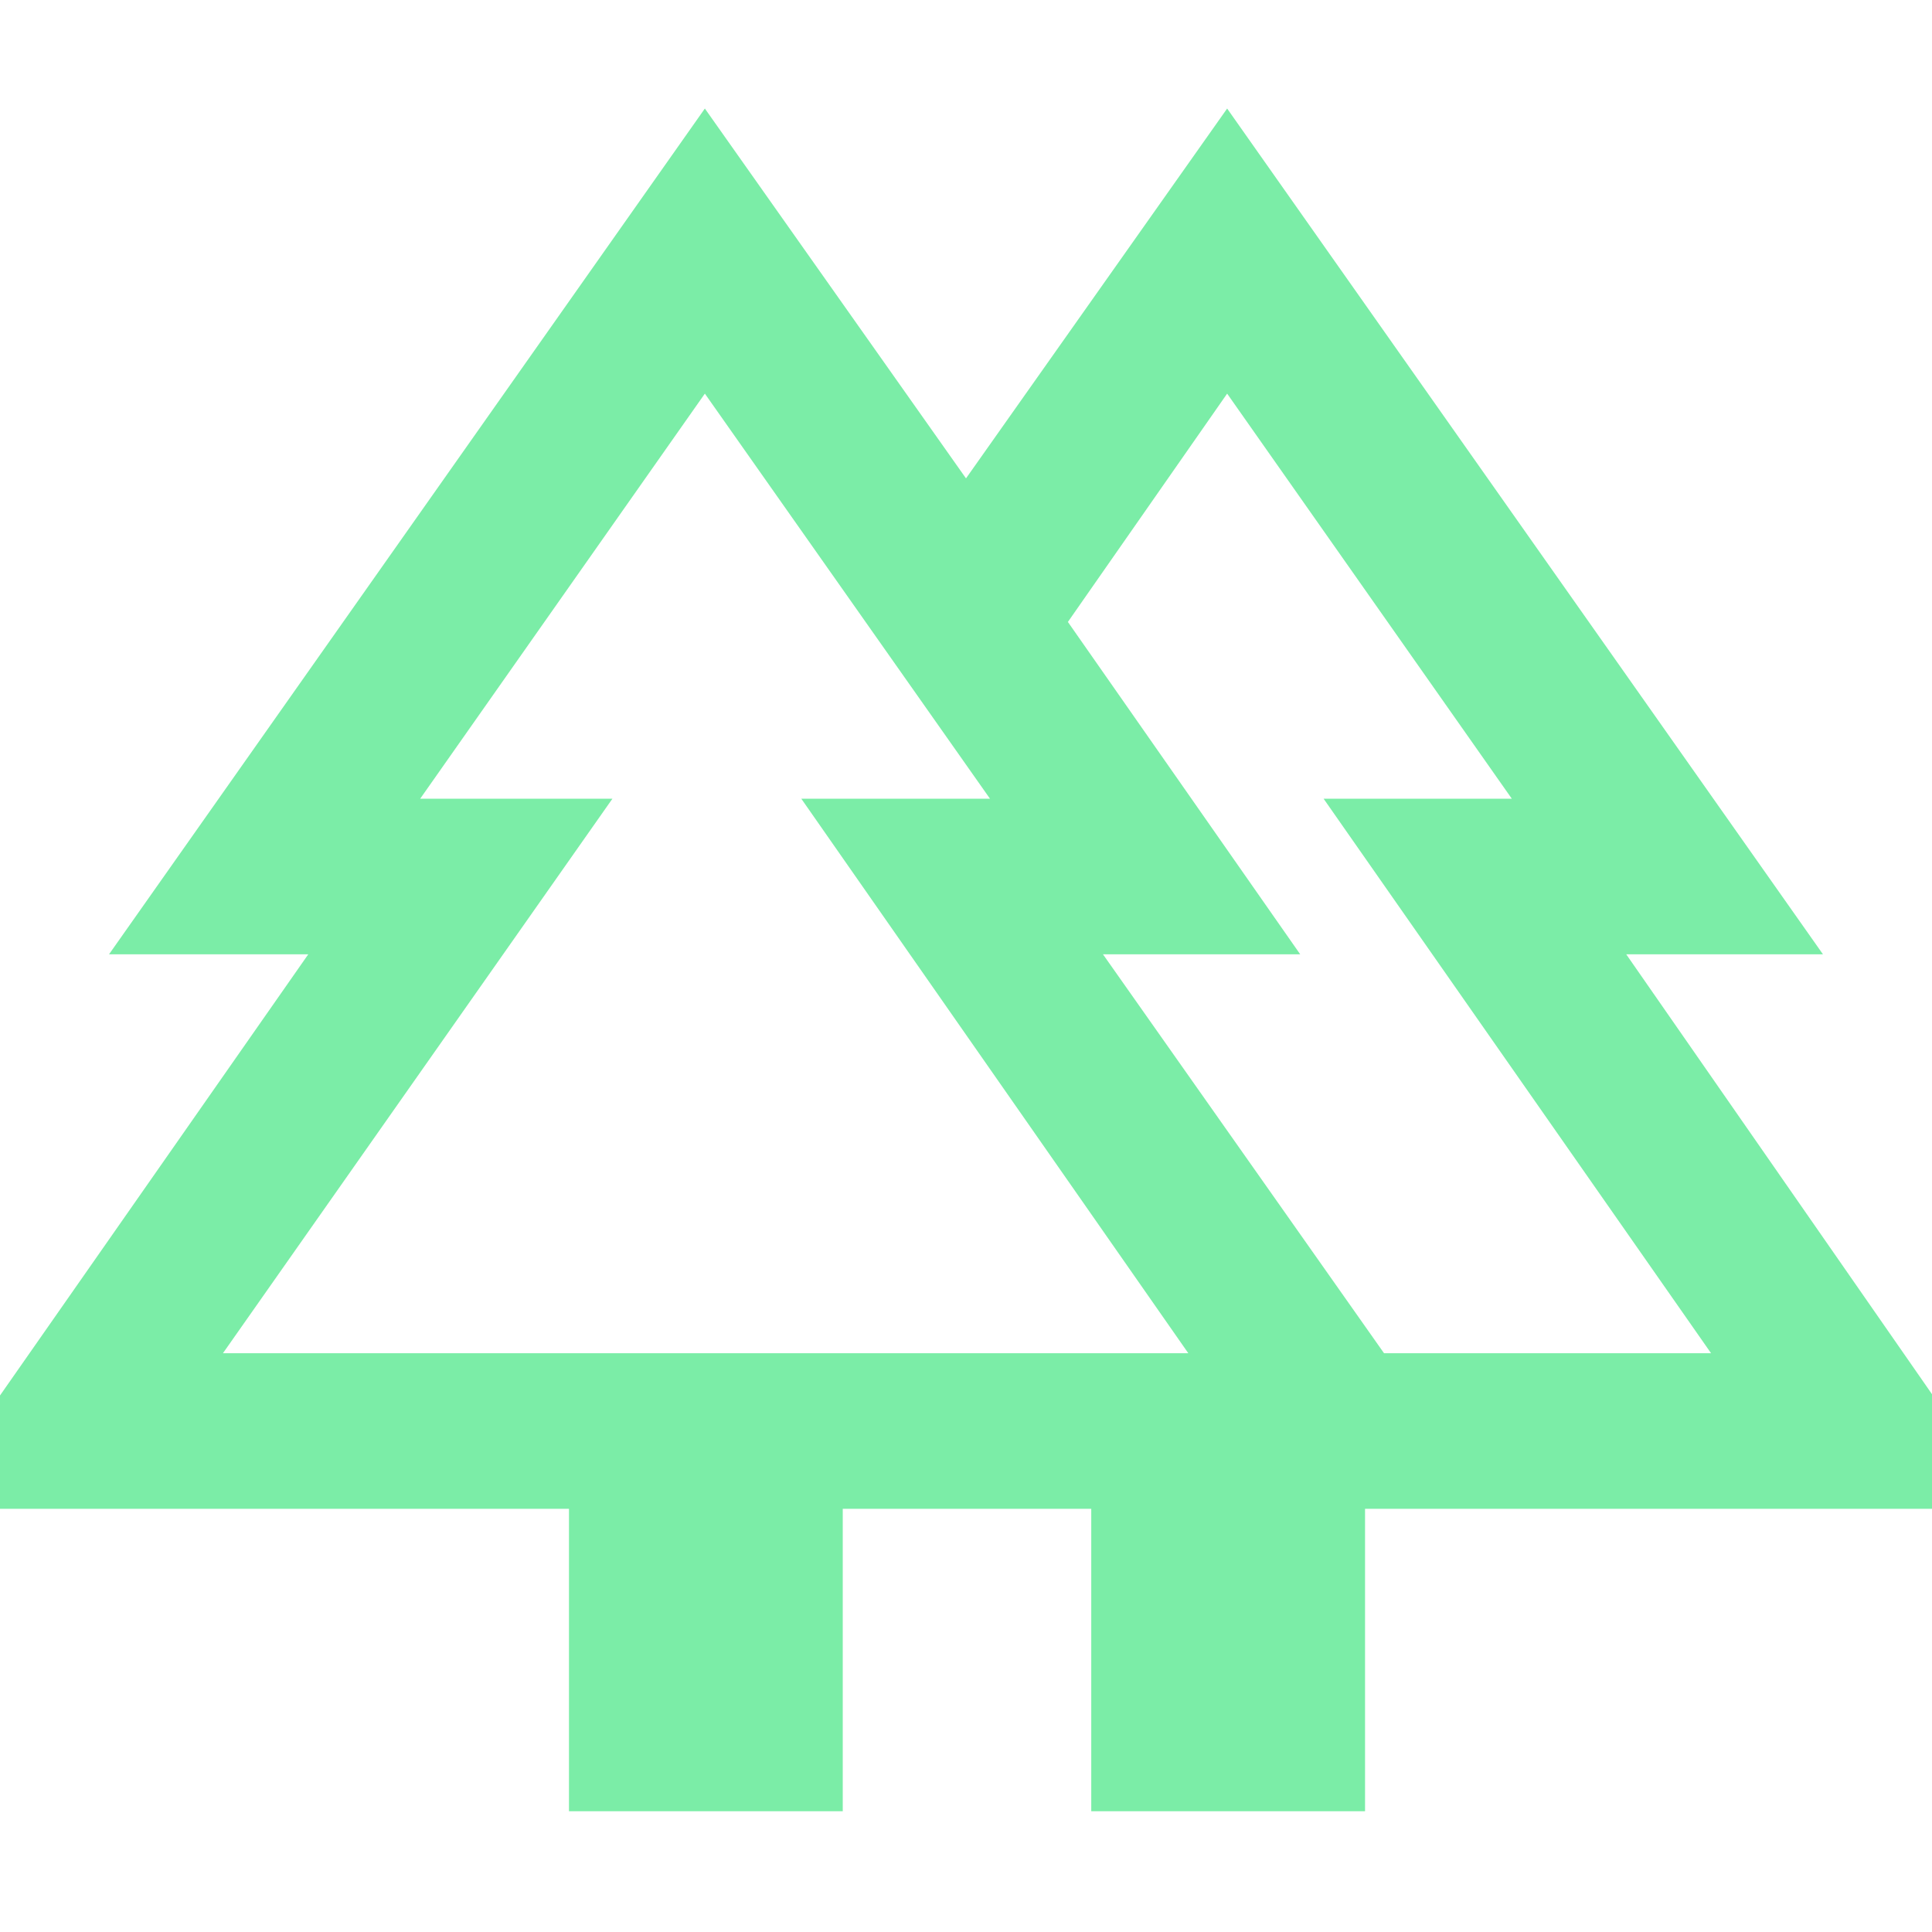 <?xml version="1.0" encoding="UTF-8"?>
<svg preserveAspectRatio="xMidYMid slice" xmlns="http://www.w3.org/2000/svg" height="200px" viewBox="0 -960 960 960" width="200px" fill="#7beda7">
  <path d="M282.72-60v-150.28H-39.35L153.17-485.8h-99l296.07-420.27L480-722.3l129.76-183.77L905.83-485.8h-97.76l191.52 275.52H678.28V-60H542.24v-150.28H418.76V-60H282.72Zm405-227.59h162.5L657.7-563.11h93.52l-141.46-201.3-79.13 113.45L646.07-485.8h-98l139.65 198.21Zm-576.94 0h479.68L398.17-563.11h93.76l-141.69-201.3-141.46 201.3h95.52L110.78-287.59Zm0 0H304.3h-95.52 283.15-93.76 192.29-479.68Zm576.94 0H548.07h98-115.44 220.59-93.52 192.52-162.5Zm-145.48 77.31h136.04-136.04Zm198.59 0Z"></path>
</svg>
